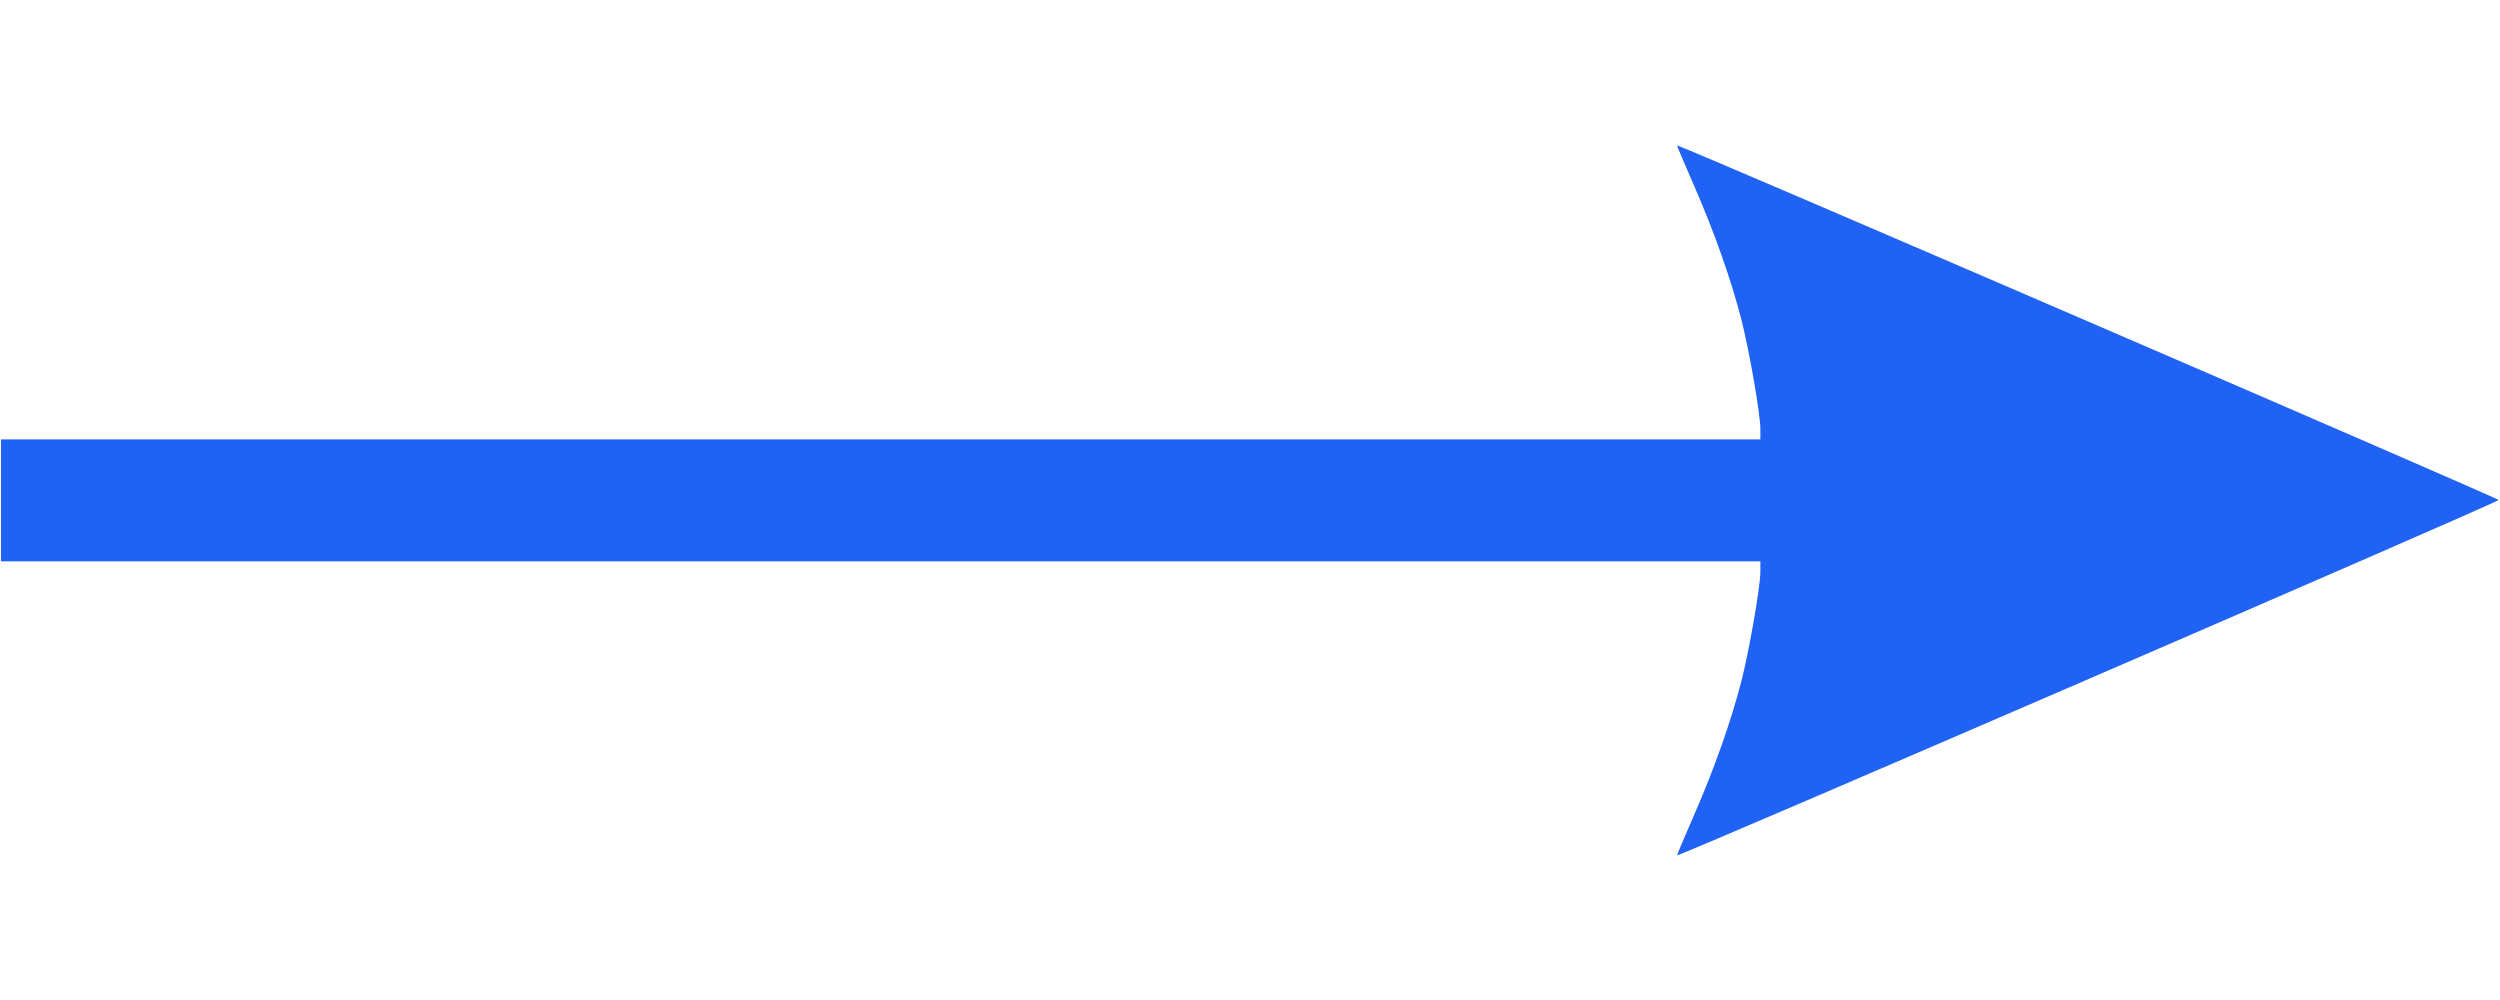<svg xmlns="http://www.w3.org/2000/svg" xmlns:xlink="http://www.w3.org/1999/xlink" width="500" zoomAndPan="magnify" viewBox="0 0 375 150" height="200" preserveAspectRatio="xMidYMid meet" version="1.0"><defs><clipPath id="fce1a5c7c1"><path d="M 0 21.797 L 375 21.797 L 375 128.297 L 0 128.297 Z M 0 21.797 " clip-rule="nonzero"/></clipPath></defs><g clip-path="url(#fce1a5c7c1)"><path fill="#1f62f4" d="M 254.184 122.09 C 257.152 115.301 259.707 108.043 261.219 102.125 C 262.402 97.48 264.055 87.977 264.055 85.801 L 264.055 84.203 L 0.148 84.203 L 0.148 65.906 L 264.055 65.906 L 264.055 64.312 C 264.055 62.137 262.402 52.629 261.219 47.988 C 259.707 42.07 257.152 34.812 254.184 28.023 C 252.691 24.602 251.508 21.805 251.551 21.805 C 252.16 21.805 374.711 74.703 374.797 75 C 374.879 75.293 252.32 128.305 251.559 128.305 C 251.508 128.305 252.691 125.508 254.184 122.09 Z M 254.184 122.09 " fill-opacity="1" fill-rule="nonzero"/></g></svg>